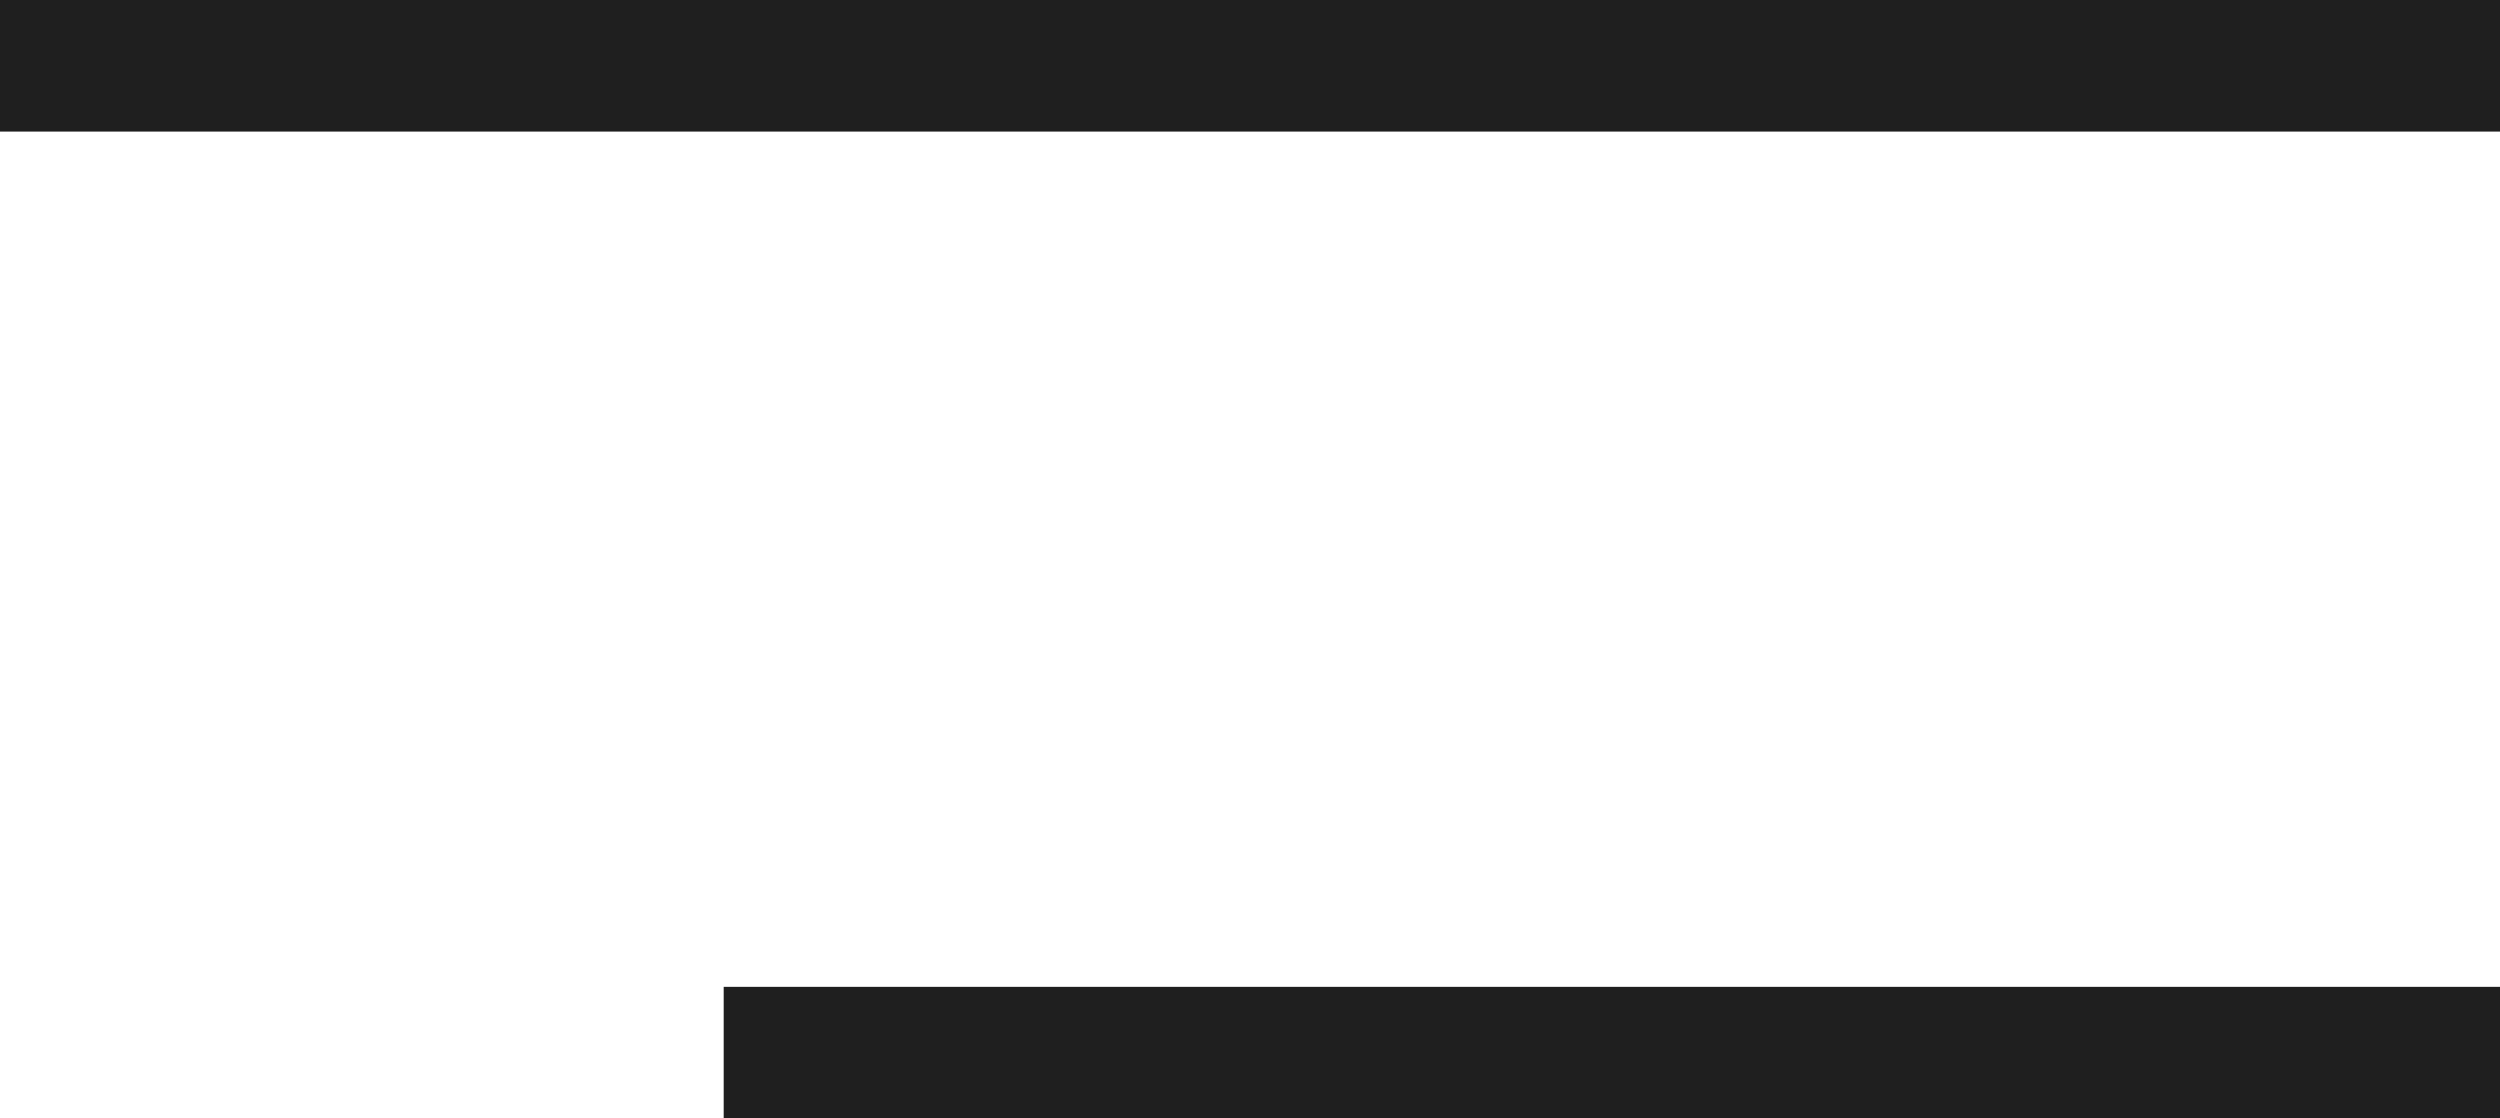 <?xml version="1.0" encoding="UTF-8"?> <svg xmlns="http://www.w3.org/2000/svg" width="38" height="17" viewBox="0 0 38 17" fill="none"> <rect width="38" height="2" fill="#1F1F1F"></rect> <rect x="11" y="15" width="27" height="2" fill="#1F1F1F"></rect> </svg> 